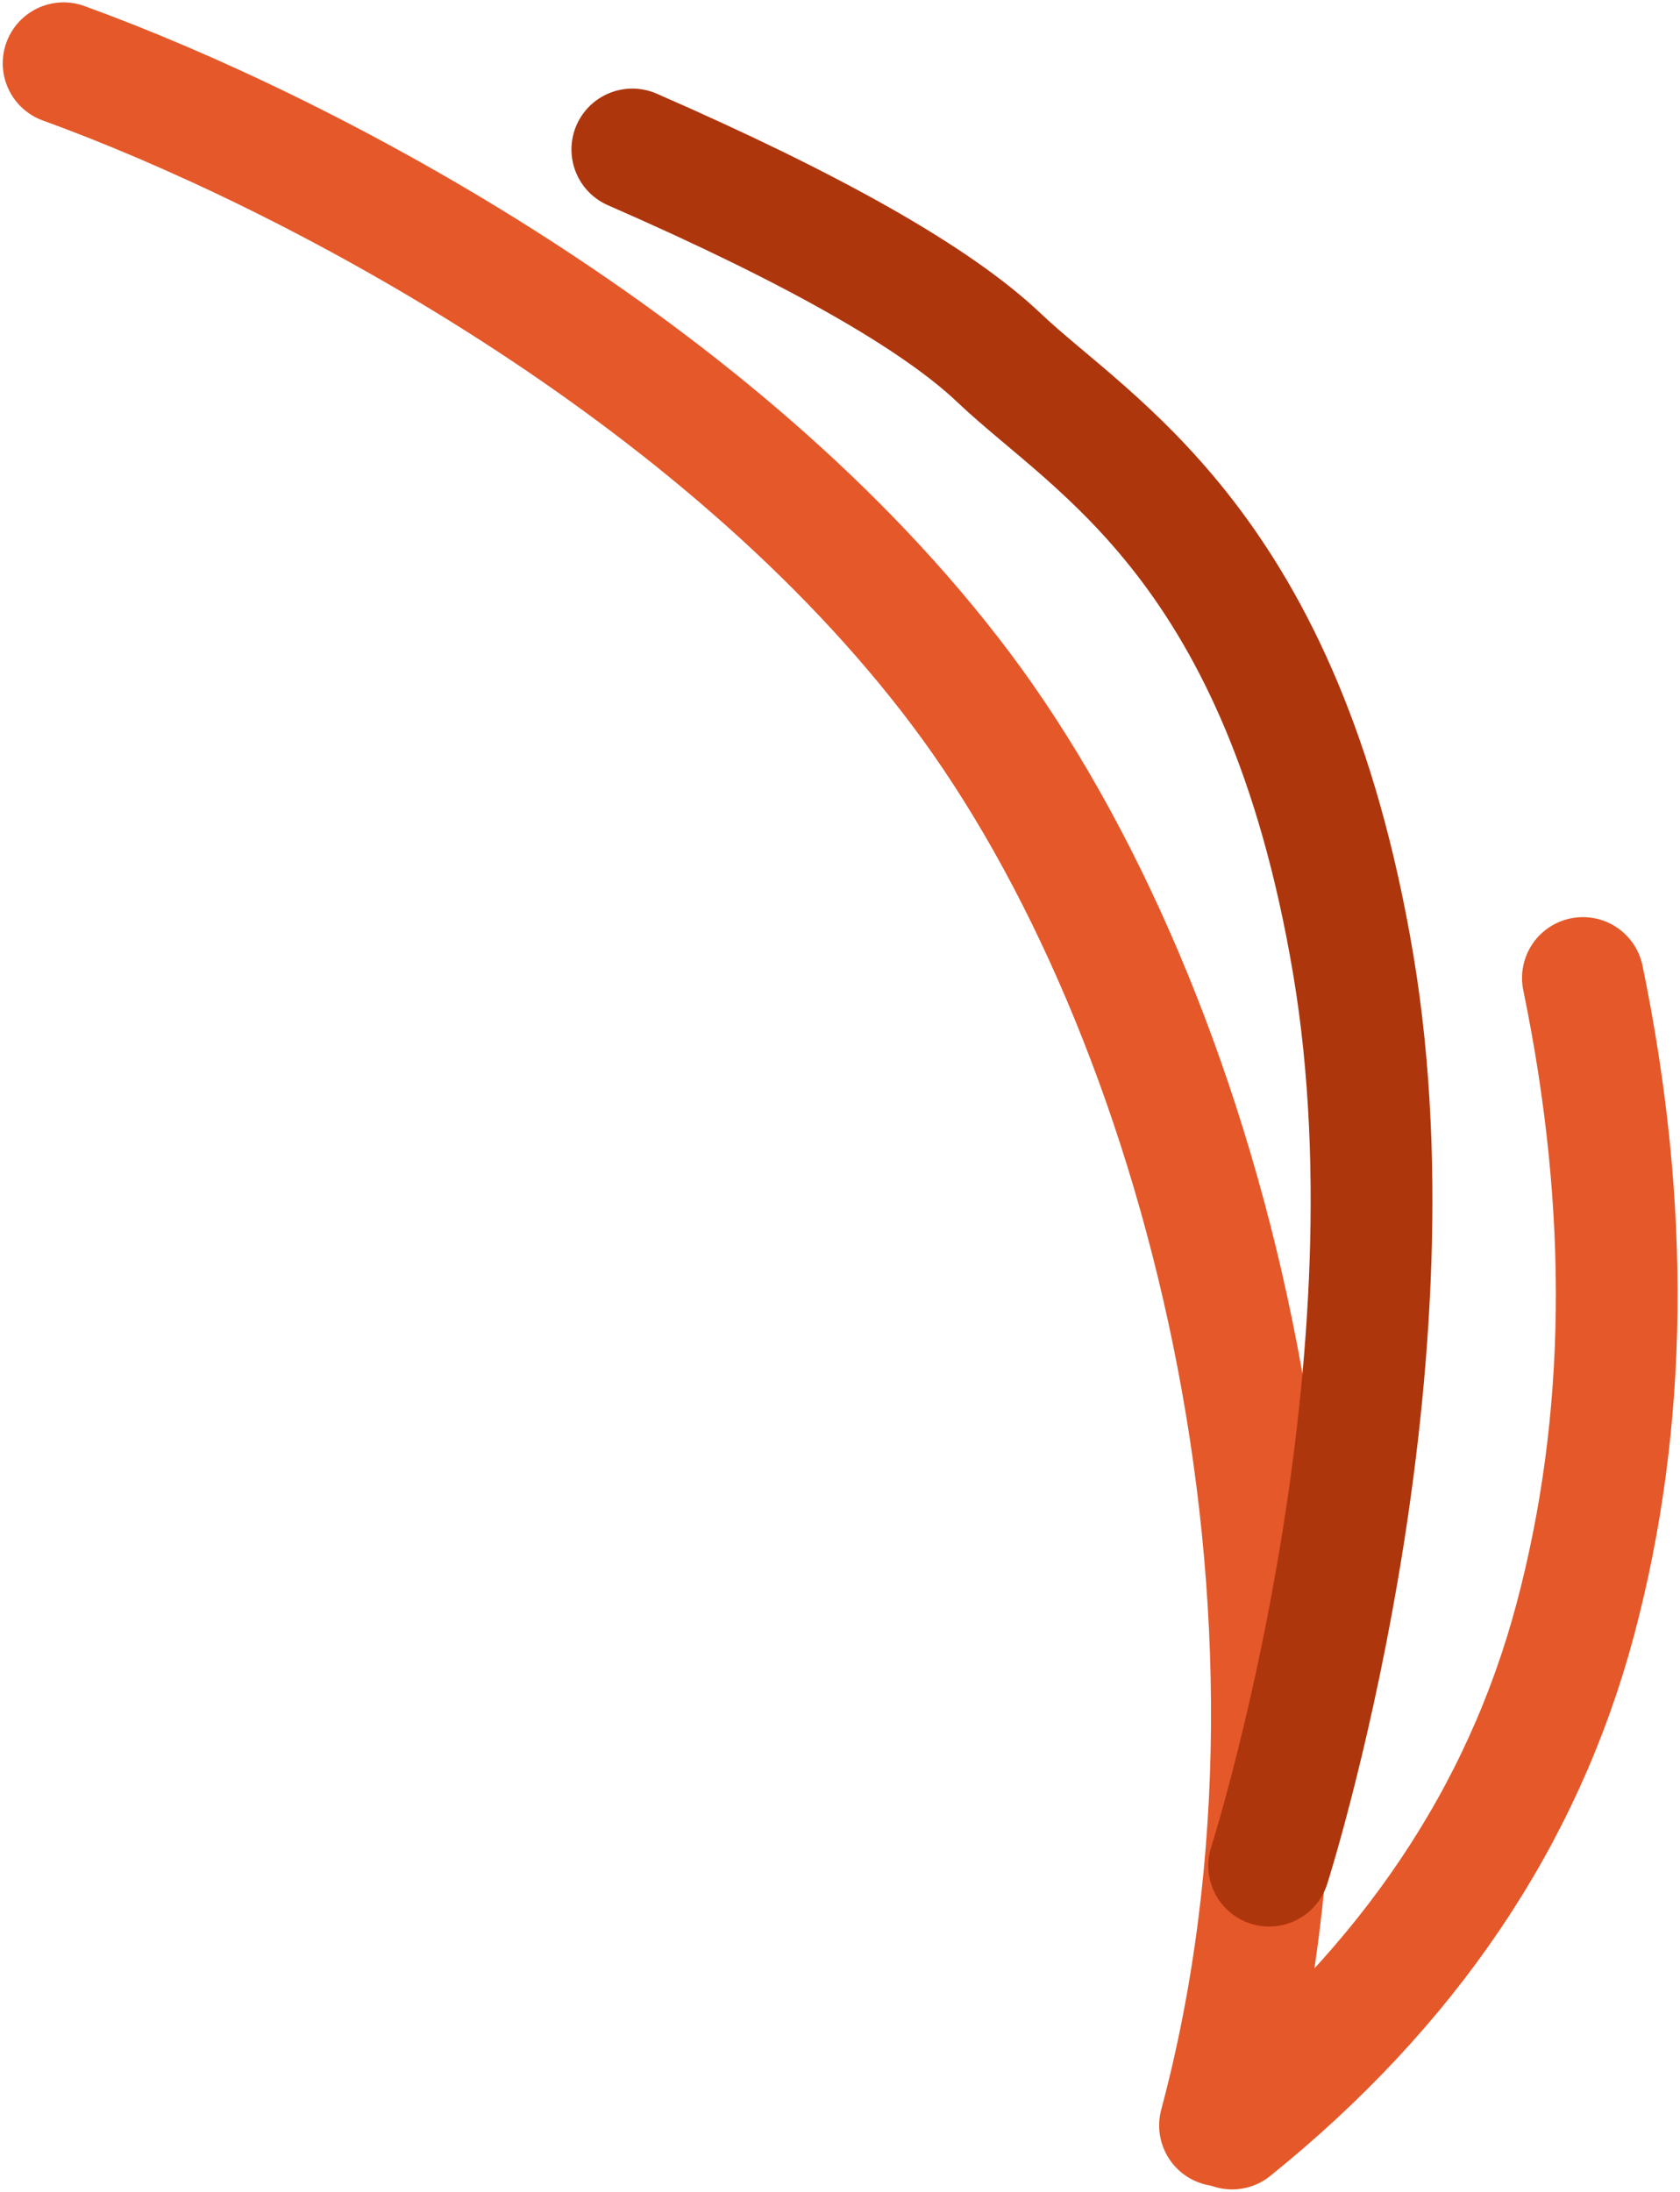 <svg width="552" height="720" xmlns="http://www.w3.org/2000/svg"><g stroke-width="40" fill="none" fill-rule="evenodd" stroke-linecap="round"><path d="M20.9 20.782c80.248 29.096 215.691 100.304 294.795 205.489 79.103 105.185 130.71 301.5 85.17 471.89" stroke="#E55829"/><path d="M417.007 612.833s50.717-158.791 27.612-296.127-85.514-169.862-116.36-199.167c-20.565-19.536-60.73-42.351-120.496-68.443" stroke="#AE360D"/><path d="M404.823 699.176c57.966-46.737 95.57-102.518 112.811-167.343 17.242-64.825 18.063-135.016 2.463-210.573" stroke="#E55829"/></g></svg>